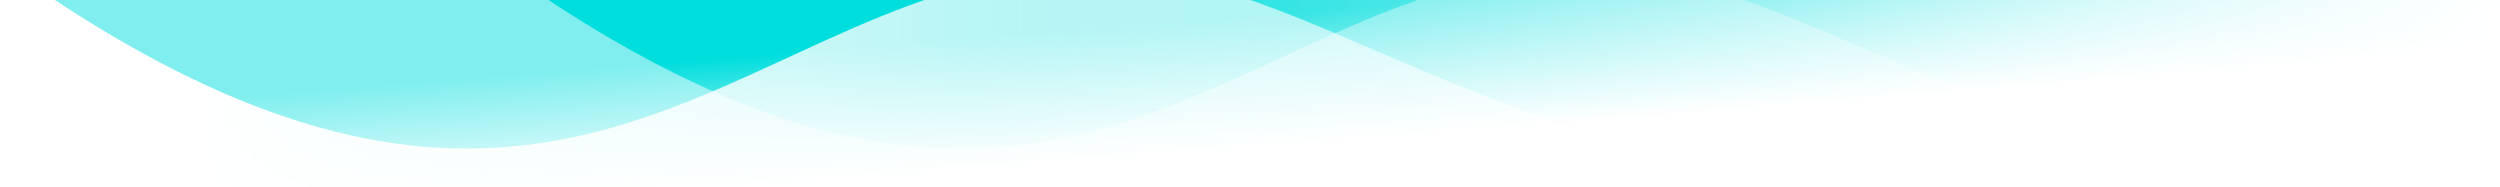 <svg width="694" height="52" viewBox="0 0 694 52" fill="none" xmlns="http://www.w3.org/2000/svg">
<g clip-path="url(#clip0_1106_2397)">
<rect width="694" height="52" fill="url(#paint0_linear_1106_2397)"/>
<rect width="694" height="52" fill="url(#paint1_radial_1106_2397)"/>
<g opacity="0.5" filter="url(#filter0_b_1106_2397)">
<path d="M429.5 -8C338.74 -0.148 289.615 103.642 129.5 -16L-70 -4V59.5L694 52C544 53.472 503.225 -14.379 429.5 -8Z" fill="url(#paint2_linear_1106_2397)"/>
</g>
<g filter="url(#filter1_b_1106_2397)">
<path d="M292.5 -8C201.74 -0.148 152.615 103.642 -7.5 -16L-207 -4V59.5L557 52C407 53.472 366.225 -14.379 292.5 -8Z" fill="url(#paint3_linear_1106_2397)"/>
</g>
</g>
<defs>
<filter id="filter0_b_1106_2397" x="-100" y="-46" width="824" height="135.5" filterUnits="userSpaceOnUse" color-interpolation-filters="sRGB">
<feFlood flood-opacity="0" result="BackgroundImageFix"/>
<feGaussianBlur in="BackgroundImageFix" stdDeviation="15"/>
<feComposite in2="SourceAlpha" operator="in" result="effect1_backgroundBlur_1106_2397"/>
<feBlend mode="normal" in="SourceGraphic" in2="effect1_backgroundBlur_1106_2397" result="shape"/>
</filter>
<filter id="filter1_b_1106_2397" x="-237" y="-46" width="824" height="135.5" filterUnits="userSpaceOnUse" color-interpolation-filters="sRGB">
<feFlood flood-opacity="0" result="BackgroundImageFix"/>
<feGaussianBlur in="BackgroundImageFix" stdDeviation="15"/>
<feComposite in2="SourceAlpha" operator="in" result="effect1_backgroundBlur_1106_2397"/>
<feBlend mode="normal" in="SourceGraphic" in2="effect1_backgroundBlur_1106_2397" result="shape"/>
</filter>
<linearGradient id="paint0_linear_1106_2397" x1="214.353" y1="15" x2="217.24" y2="51.591" gradientUnits="userSpaceOnUse">
<stop stop-color="#00DDDD"/>
<stop offset="1" stop-color="#00DDDD" stop-opacity="0"/>
</linearGradient>
<radialGradient id="paint1_radial_1106_2397" cx="0" cy="0" r="1" gradientUnits="userSpaceOnUse" gradientTransform="translate(694 2.11482e-05) rotate(146.782) scale(426.232 426.34)">
<stop stop-color="white"/>
<stop offset="1" stop-color="white" stop-opacity="0"/>
</radialGradient>
<linearGradient id="paint2_linear_1106_2397" x1="190" y1="59.5" x2="980" y2="59.5" gradientUnits="userSpaceOnUse">
<stop stop-color="white"/>
<stop offset="1" stop-color="white" stop-opacity="0"/>
</linearGradient>
<linearGradient id="paint3_linear_1106_2397" x1="53" y1="59.5" x2="843" y2="59.5" gradientUnits="userSpaceOnUse">
<stop stop-color="white"/>
<stop offset="1" stop-color="white" stop-opacity="0"/>
</linearGradient>
<clipPath id="clip0_1106_2397">
<rect width="694" height="52" fill="white"/>
</clipPath>
</defs>
</svg>
